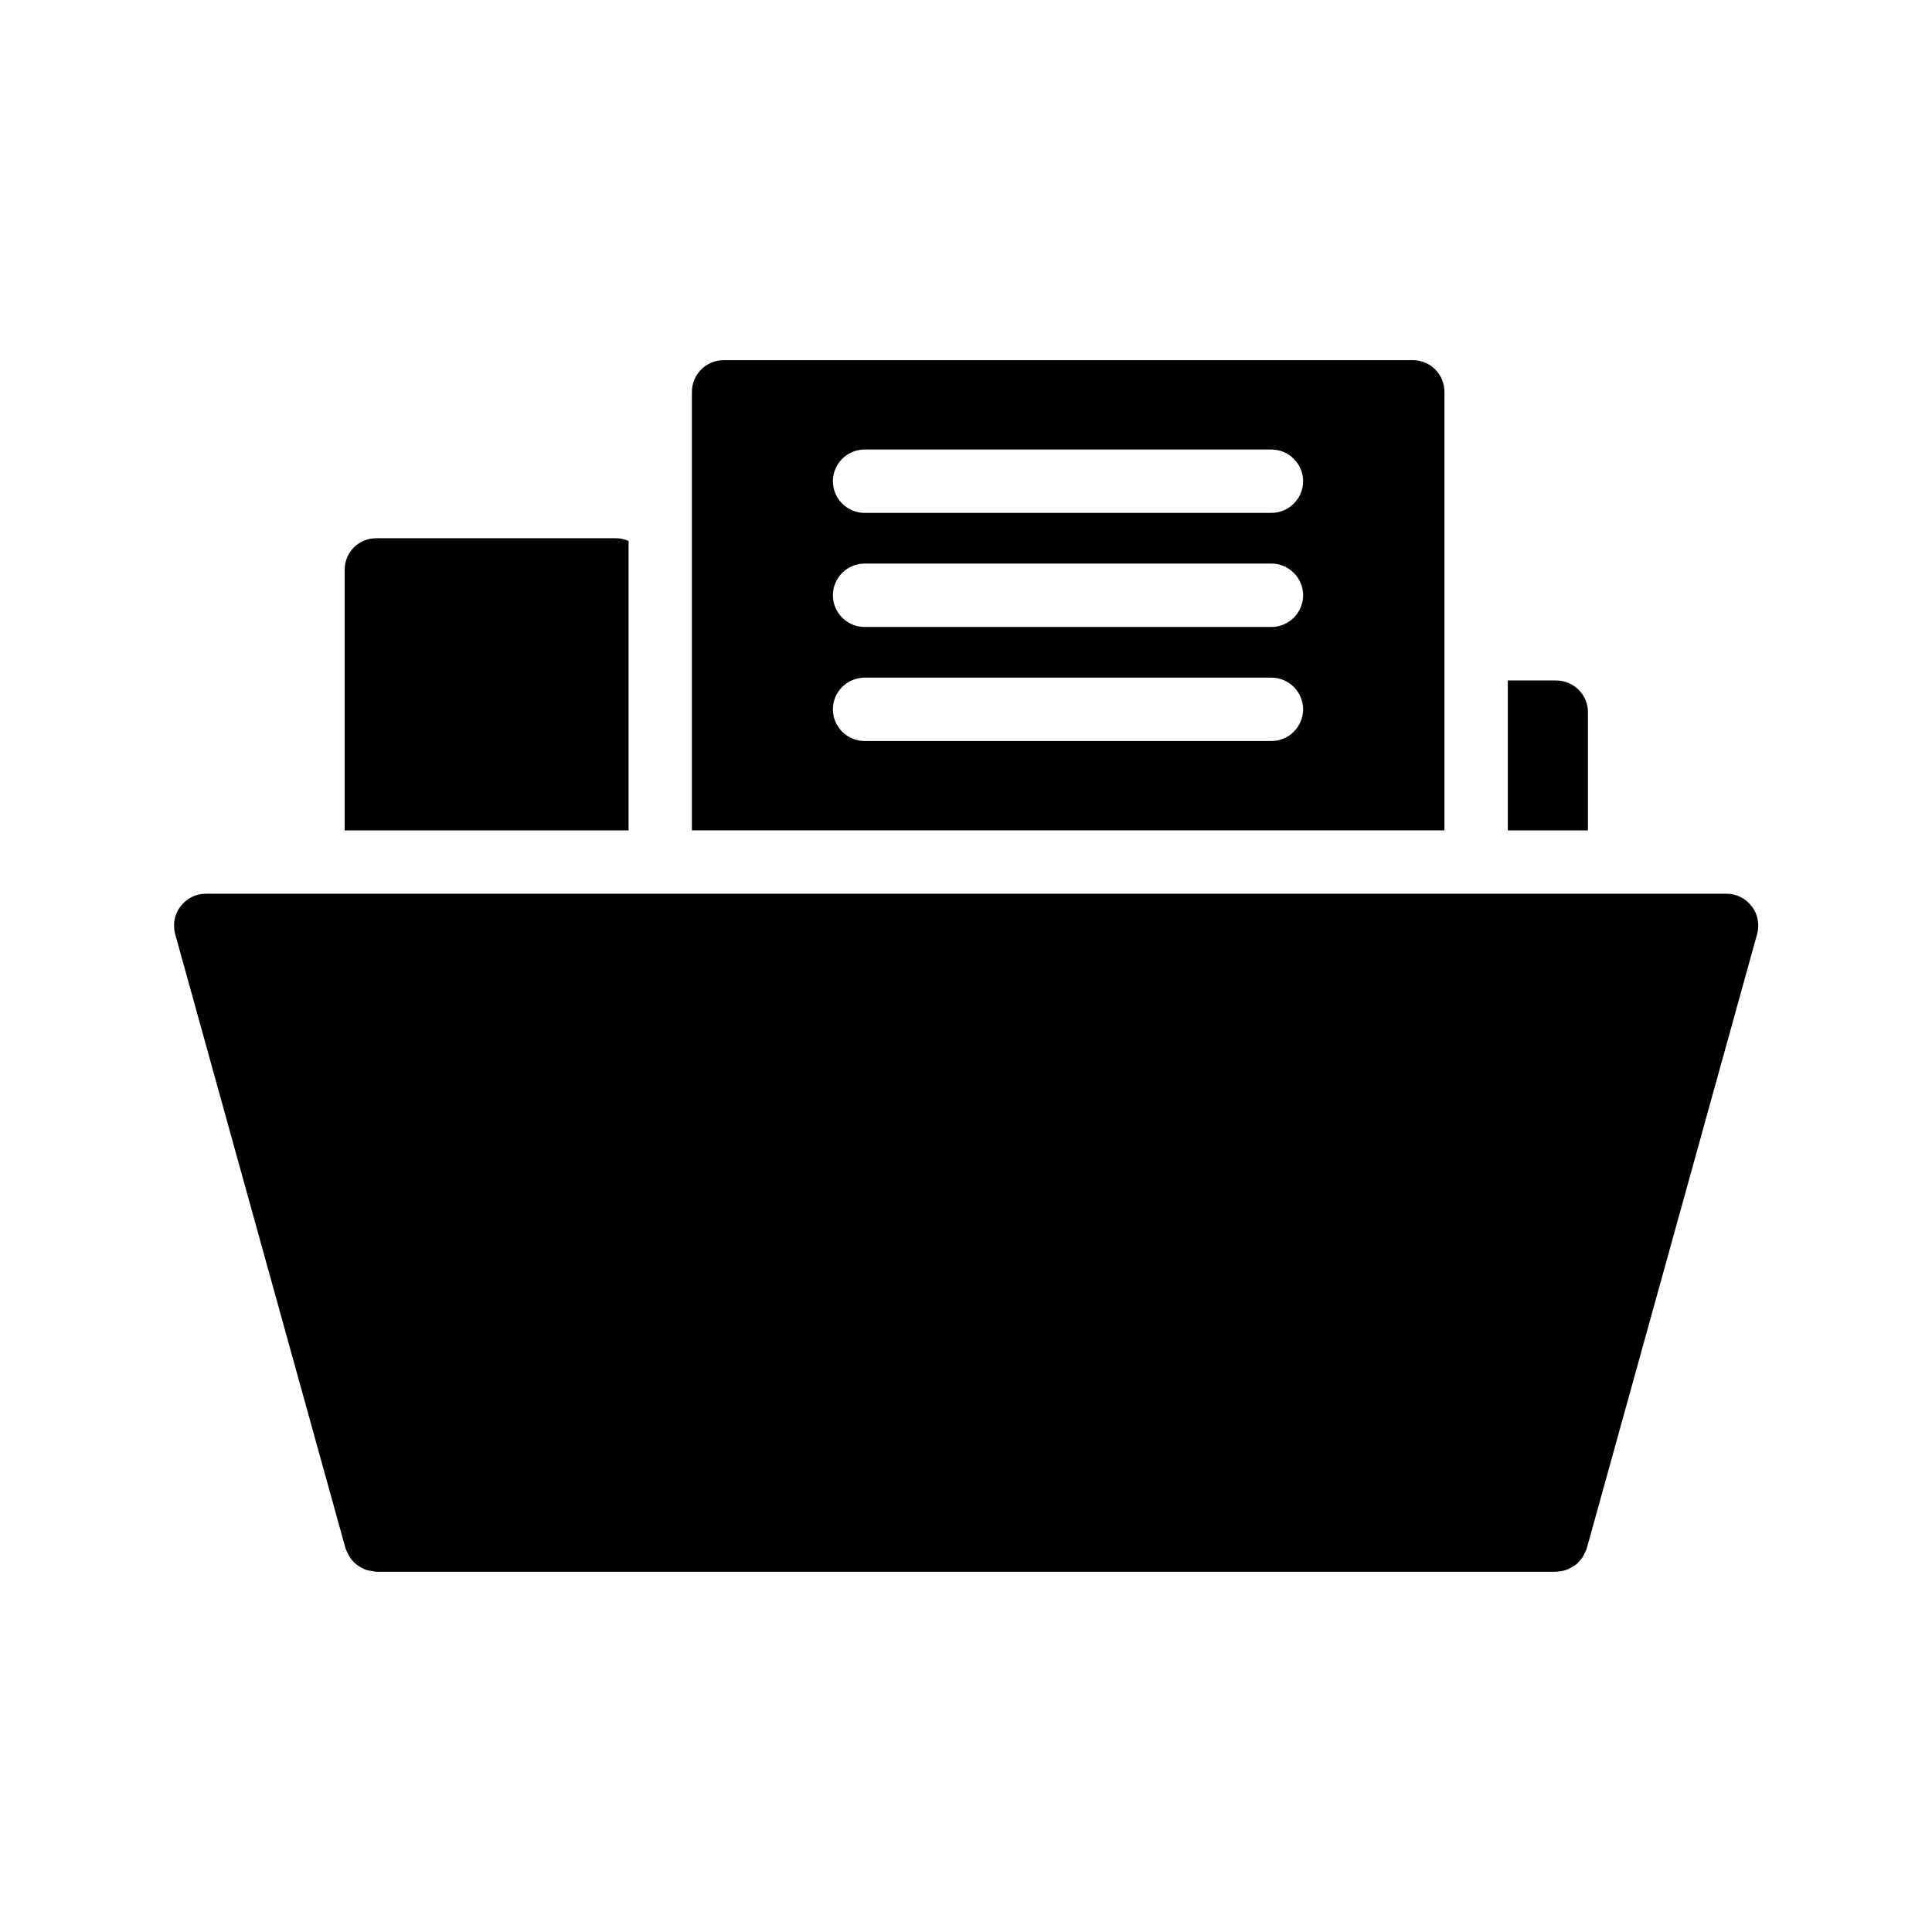<?xml version="1.0" encoding="UTF-8"?>
<!-- Uploaded to: SVG Repo, www.svgrepo.com, Generator: SVG Repo Mixer Tools -->
<svg fill="#000000" width="800px" height="800px" version="1.1" viewBox="144 144 512 512" xmlns="http://www.w3.org/2000/svg">
 <g>
  <path d="m235.34 364.06h75.234v-76.746c-1.008-0.336-2.016-0.672-3.106-0.672h-63.73c-4.703 0-8.398 3.695-8.398 8.398z"/>
  <path d="m518.39 239.45h-182.63c-4.617 0-8.398 3.777-8.398 8.398v116.21l199.43-0.004v-116.21c0-4.617-3.691-8.395-8.395-8.395zm-37.449 100.93h-107.82c-4.617 0-8.398-3.777-8.398-8.398 0-4.617 3.777-8.398 8.398-8.398h107.82c4.617 0 8.398 3.777 8.398 8.398-0.004 4.617-3.781 8.398-8.398 8.398zm0-30.23h-107.82c-4.617 0-8.398-3.777-8.398-8.398 0-4.617 3.777-8.398 8.398-8.398h107.82c4.617 0 8.398 3.777 8.398 8.398-0.004 4.621-3.781 8.398-8.398 8.398zm0-30.227h-107.82c-4.617 0-8.398-3.777-8.398-8.398 0-4.617 3.777-8.398 8.398-8.398h107.82c4.617 0 8.398 3.777 8.398 8.398-0.004 4.617-3.781 8.398-8.398 8.398z"/>
  <path d="m191.84 384.21c-1.594 2.016-2.098 4.785-1.426 7.305l45.176 162.9c0.082 0.25 0.168 0.418 0.25 0.586 0.168 0.336 0.336 0.672 0.504 1.008 0.25 0.504 0.586 1.09 1.008 1.512 0.25 0.336 0.586 0.672 0.922 0.922 0.336 0.336 0.84 0.586 1.344 0.922 0.336 0.168 0.754 0.418 1.176 0.586 0.672 0.25 1.344 0.336 2.016 0.418 0.336 0.082 0.586 0.168 0.922 0.168h312.7c0.168 0 0.336-0.082 0.504-0.082 0.84-0.082 1.594-0.168 2.352-0.504 0.418-0.168 0.754-0.336 1.176-0.586 0.504-0.25 0.922-0.586 1.426-0.922 0.25-0.336 0.586-0.586 0.84-0.922 0.418-0.418 0.754-0.922 1.008-1.512 0.168-0.336 0.336-0.672 0.504-1.008 0.082-0.168 0.168-0.336 0.25-0.586l45.176-162.9c0.672-2.519 0.168-5.289-1.426-7.305-1.594-2.098-4.031-3.359-6.633-3.359h-403.05c-2.769 0.004-5.121 1.262-6.719 3.359z"/>
  <path d="m556.43 324.34h-12.844v39.719h21.242v-31.32c0-4.703-3.863-8.398-8.398-8.398z"/>
 </g>
</svg>